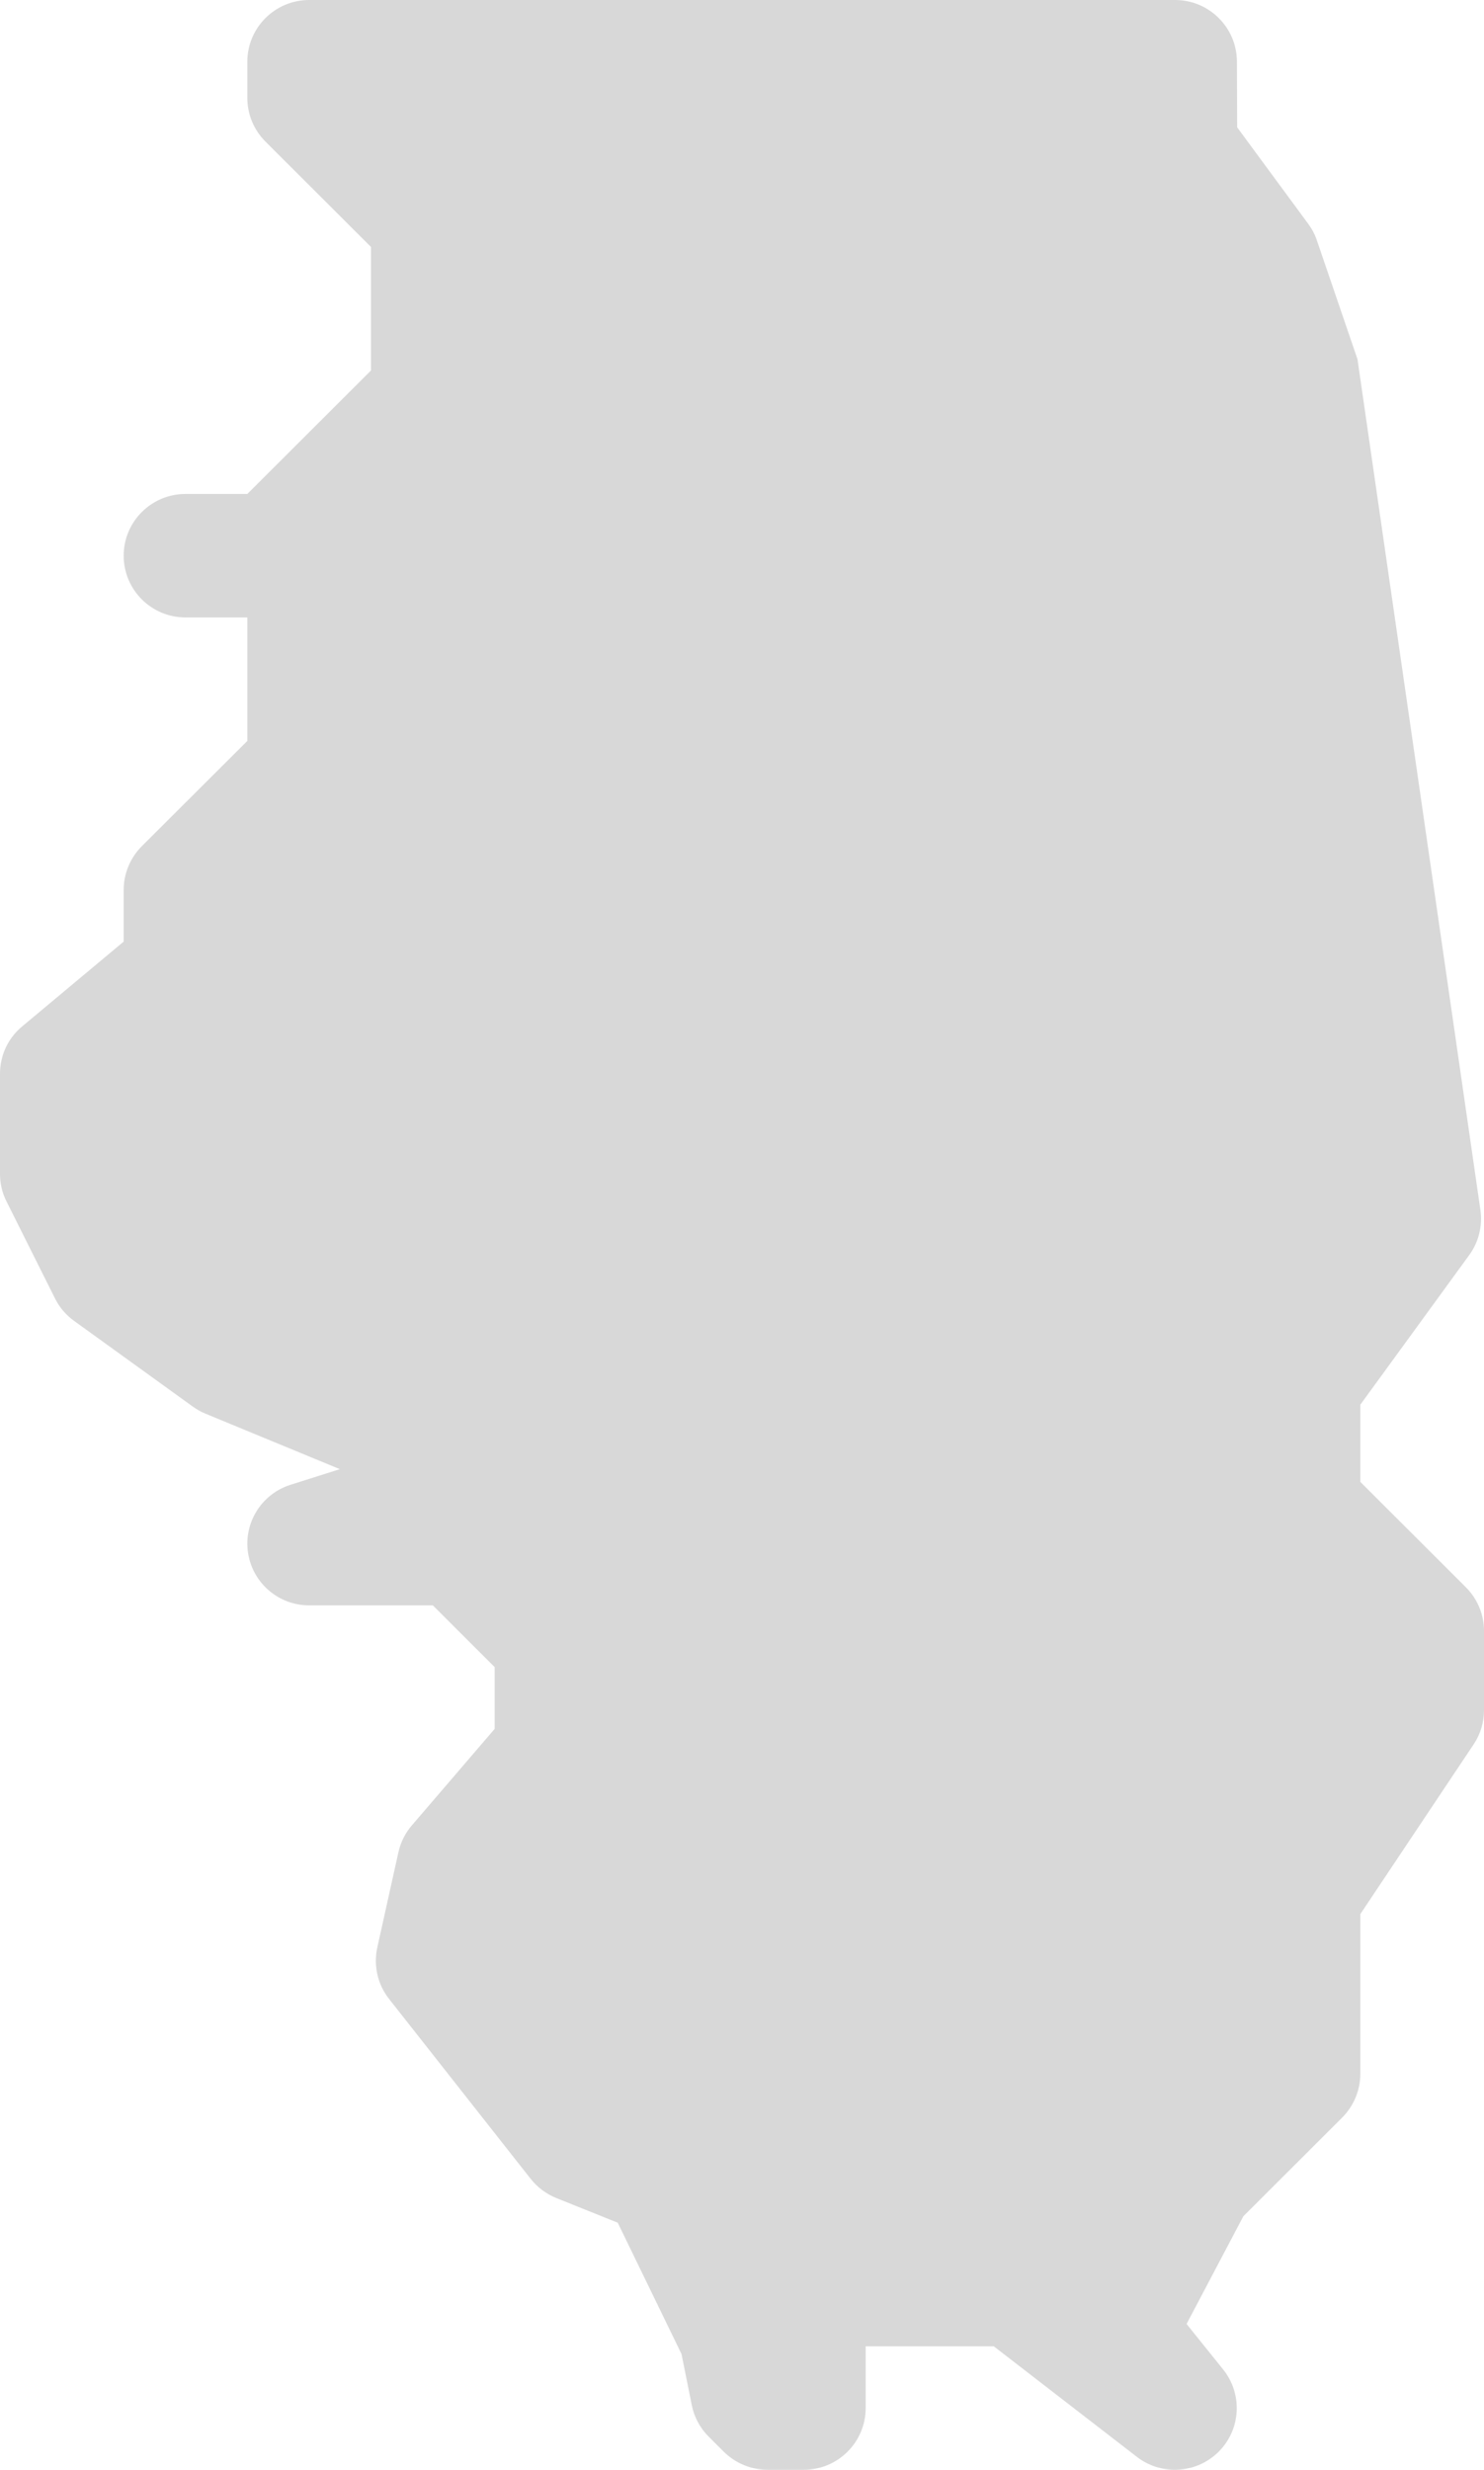 <svg xmlns="http://www.w3.org/2000/svg" width="119" height="198" viewBox="0 0 119 198" fill="none"><path d="M94.208 198C93.147 198 92.076 197.663 91.174 196.97L79.69 188.1H69.417V193.05C69.417 195.782 67.195 198 64.458 198H61.553C60.234 198 58.974 197.475 58.042 196.555L56.832 195.347C56.138 194.654 55.662 193.773 55.474 192.822L54.651 188.724L49.534 178.19L44.625 176.22C43.812 175.893 43.108 175.369 42.562 174.685L31.198 160.251C30.276 159.083 29.938 157.568 30.256 156.123L31.951 148.48C32.13 147.688 32.497 146.946 33.032 146.332L39.667 138.6V133.65L34.708 128.7H24.792C22.342 128.7 20.27 126.918 19.893 124.512C19.516 122.107 20.954 119.78 23.284 119.038L27.251 117.78L16.482 113.335C16.125 113.187 15.787 112.999 15.47 112.771L5.95 105.9C5.305 105.435 4.77 104.821 4.413 104.098L0.526 96.327C0.178 95.644 0 94.882 0 94.119V86.081C0 84.615 0.645 83.219 1.775 82.289L9.917 75.487V71.349C9.917 70.033 10.442 68.775 11.364 67.845L19.833 59.4V49.5H14.875C12.138 49.5 9.917 47.282 9.917 44.55C9.917 41.818 12.138 39.6 14.875 39.6H19.833L29.75 29.7V19.8L21.281 11.345C20.359 10.425 19.833 9.167 19.833 7.851V4.95C19.833 2.218 22.055 0 24.792 0H94.228C96.955 0 99.177 2.208 99.186 4.93L99.206 10.207L104.908 17.949C105.206 18.355 105.444 18.8 105.603 19.285L108.855 28.799L118.712 97.01C118.891 98.287 118.574 99.584 117.81 100.624L109.083 112.612V118.8L117.552 127.255C118.474 128.175 119 129.433 119 130.749V137.105C119 138.085 118.712 139.036 118.167 139.847L109.083 153.45V166.251C109.083 167.567 108.558 168.825 107.636 169.755L99.702 177.675L95.15 186.308L98.086 189.961C99.653 191.921 99.514 194.733 97.749 196.525C96.777 197.505 95.498 198 94.208 198Z" fill="#D8D8D8"></path></svg>